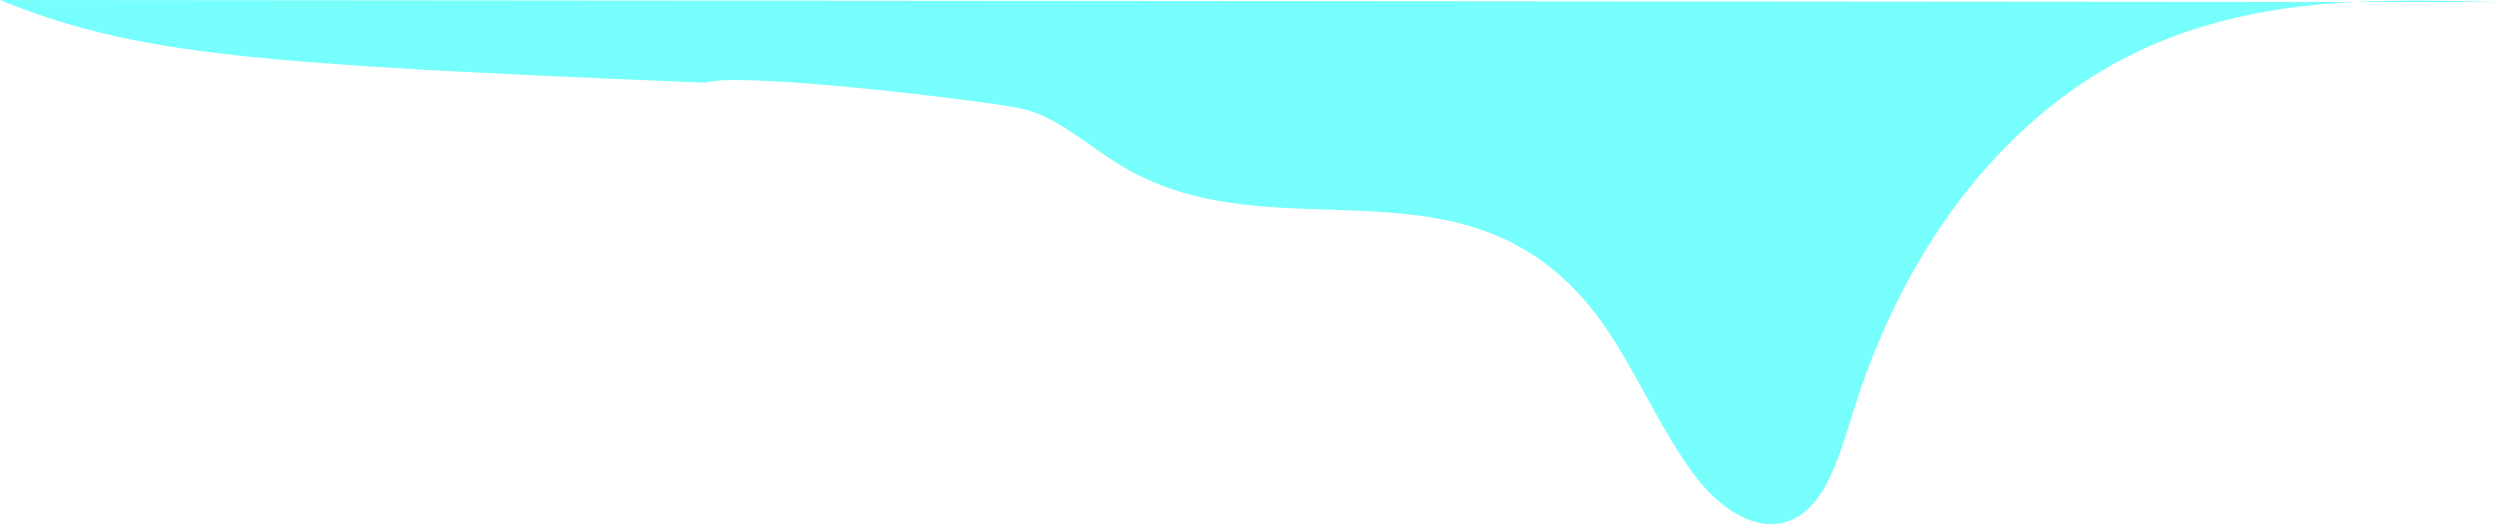 <?xml version="1.0" encoding="UTF-8"?>
<svg id="Laag_1" data-name="Laag 1" xmlns="http://www.w3.org/2000/svg" xmlns:xlink="http://www.w3.org/1999/xlink" viewBox="0 0 390 81.76">
  <defs>
    <style>
      .cls-1 {
        fill: none;
      }

      .cls-2 {
        fill: #76fffc;
      }
    </style>
    <clipPath id="clippath">
      <rect class="cls-1" x="-1692.05" y="70.53" width="894.5" height="1072.67"/>
    </clipPath>
  </defs>
  <path class="cls-2" d="M0,0c21.13,8.6,39.76,10.03,109.97,12.9,5.56-1.79,43.8,2.82,49.41,4.05,5.46,1.19,10.46,5.87,15.68,9,24.35,14.57,54.41-3.9,74.72,24.17,5.38,7.43,9.47,17.55,15.01,24.58,5.54,7.03,13.59,10.29,18.93,2.77,2.65-3.74,4.14-9.42,5.83-14.64,9.35-28.83,26.78-46.97,44.84-55.21C352.46-.63,371.36-.18,390,.33L0,0Z"/>
</svg>